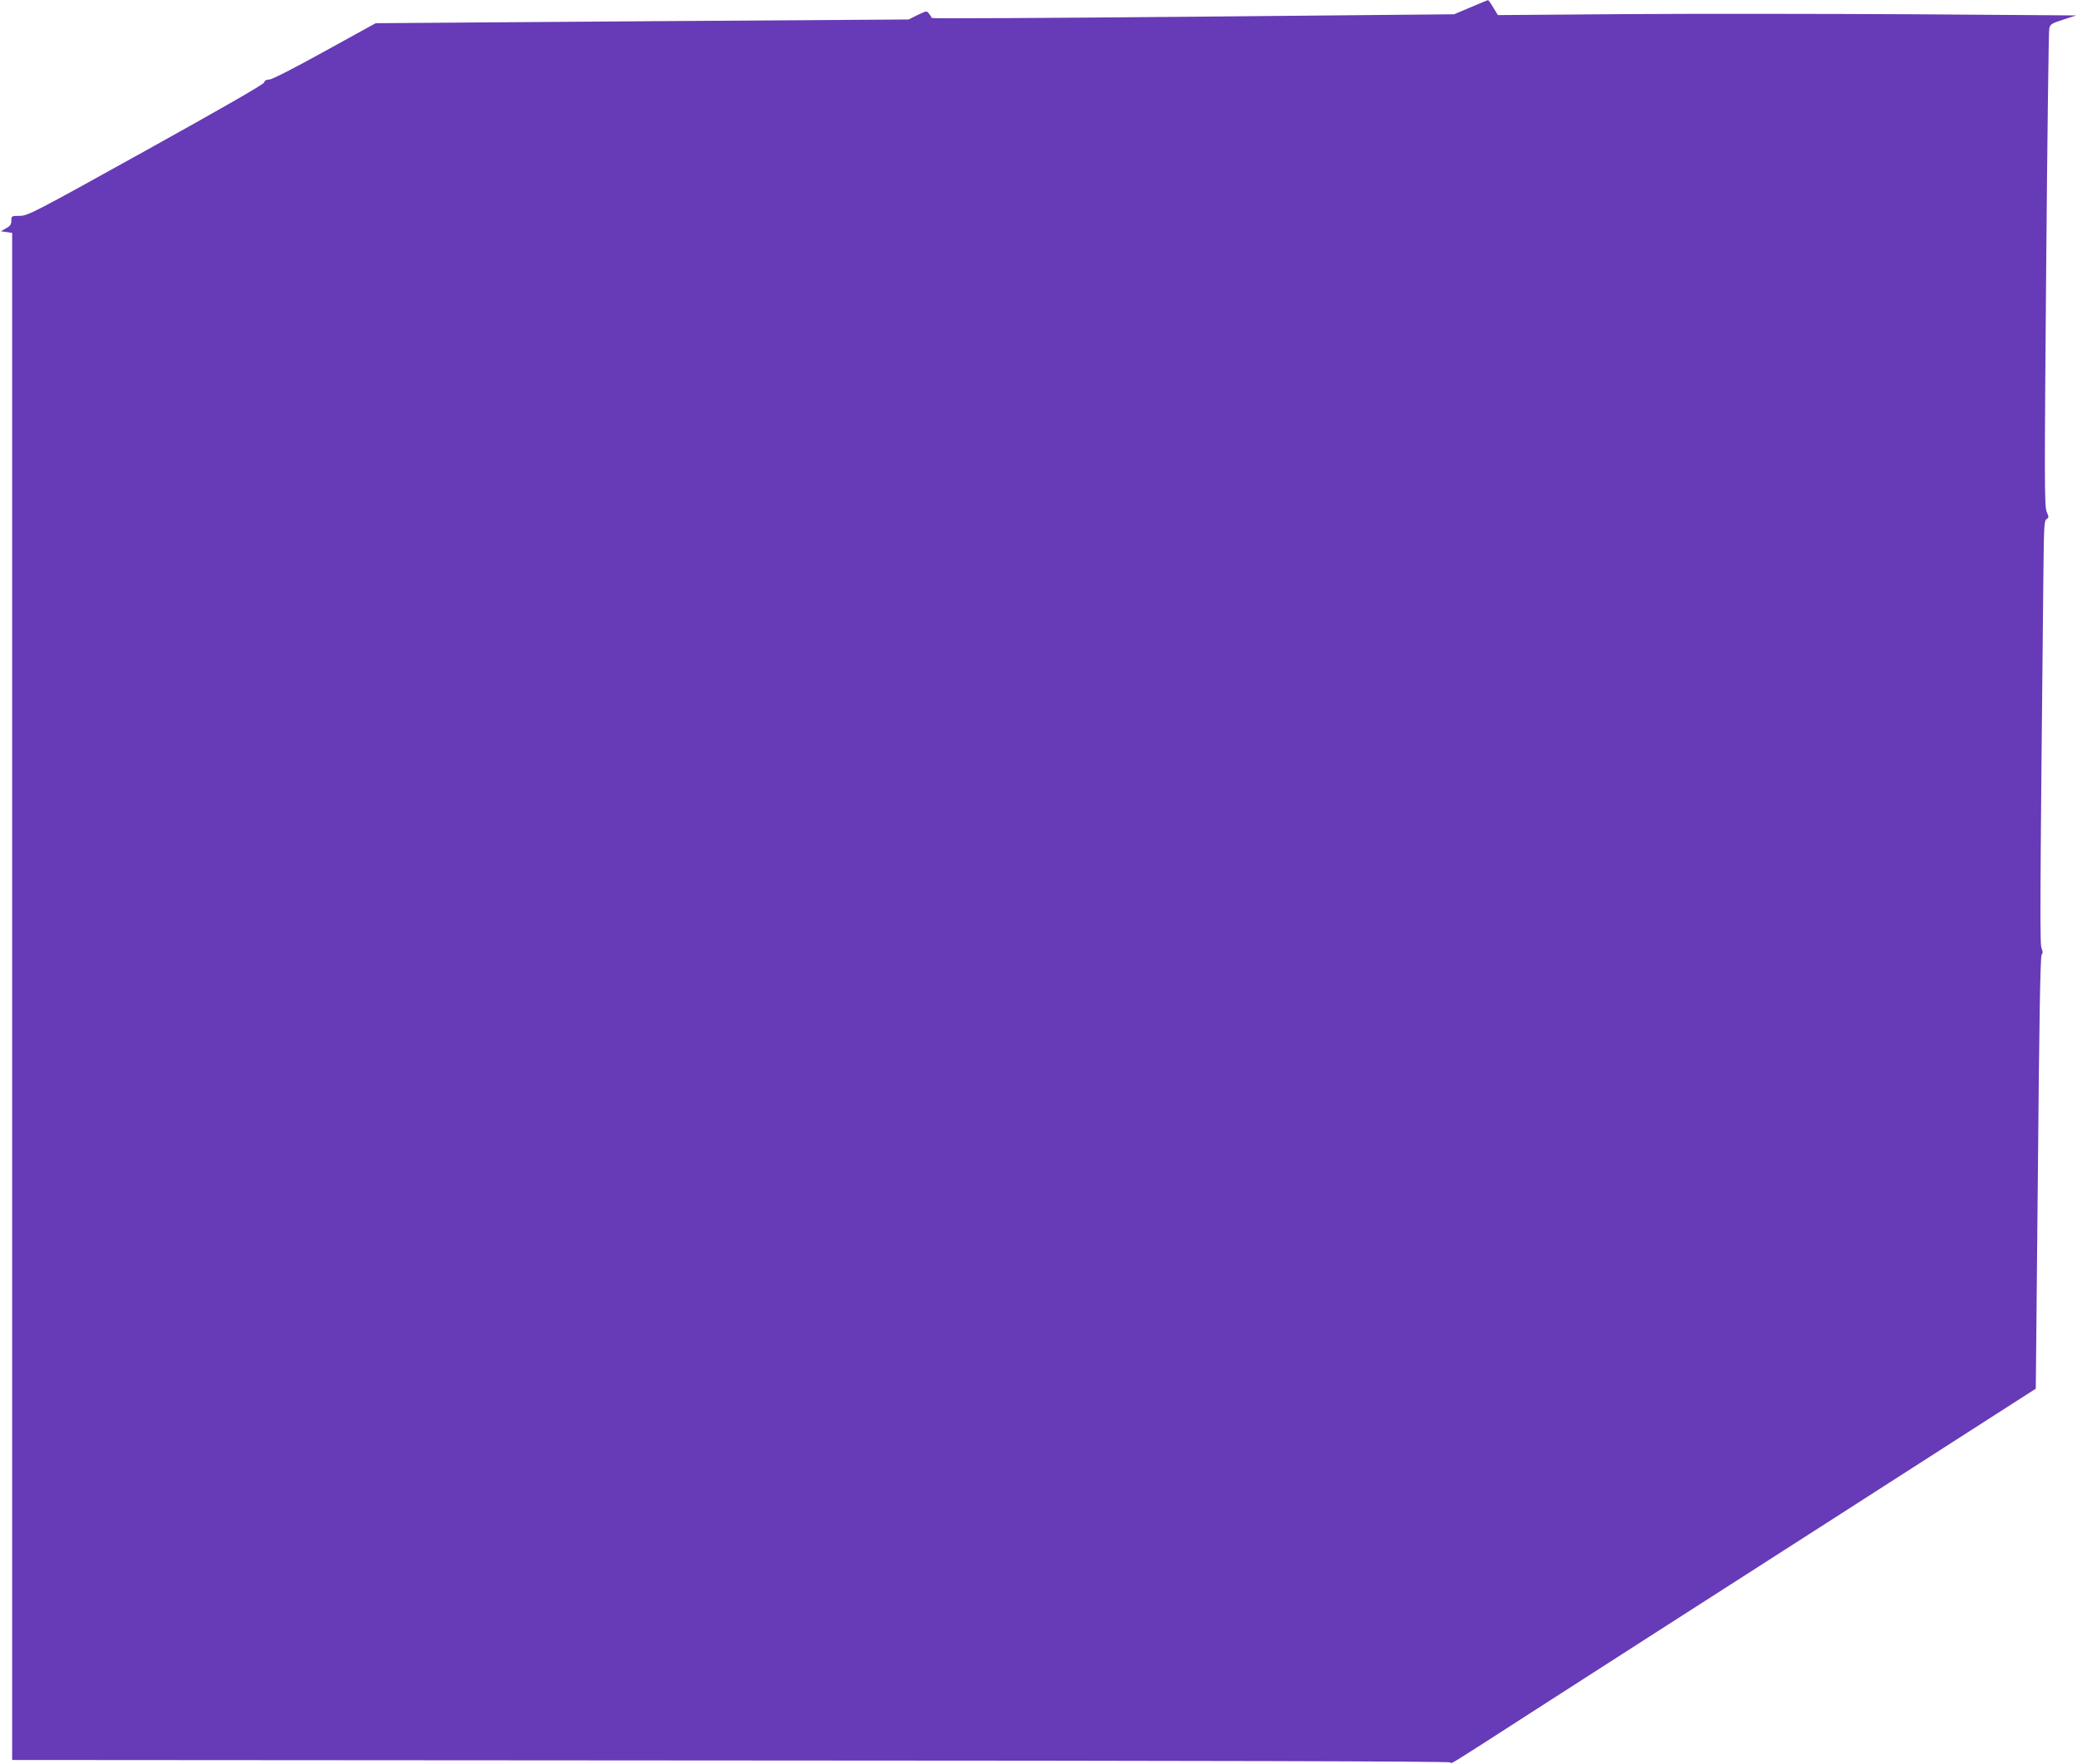 <?xml version="1.0" standalone="no"?>
<!DOCTYPE svg PUBLIC "-//W3C//DTD SVG 20010904//EN"
 "http://www.w3.org/TR/2001/REC-SVG-20010904/DTD/svg10.dtd">
<svg version="1.0" xmlns="http://www.w3.org/2000/svg"
 width="1280pt" height="1087pt" viewBox="0 0 1280 1087"
 preserveAspectRatio="xMidYMid meet">
<g transform="translate(0,1087) scale(0.1,-0.1)"
fill="#673ab7" stroke="none">
<path d="M9063 10825 l-102 -43 -1608 -15 c-884 -8 -1609 -12 -1611 -8 -1 5
-9 17 -17 27 -13 18 -15 18 -69 -8 l-56 -28 -1642 -11 -1643 -12 -314 -173
c-192 -106 -325 -174 -341 -174 -18 0 -29 -6 -32 -18 -3 -12 -262 -160 -730
-420 -692 -384 -727 -402 -776 -402 -51 0 -52 -1 -52 -30 0 -23 -7 -33 -33
-47 l-32 -18 35 -5 35 -5 0 -4705 0 -4705 4433 -3 c2881 -1 4432 -5 4432 -12
0 -13 -13 -21 516 320 253 163 1051 675 1775 1139 l1315 844 13 1330 c8 932
15 1335 23 1344 8 10 8 20 0 39 -11 24 -11 187 11 2318 3 282 5 319 19 327 15
9 15 13 1 46 -14 34 -14 185 -3 1493 7 800 15 1468 19 1484 6 27 15 32 86 55
l80 26 -995 7 c-547 3 -1349 4 -1782 1 l-787 -6 -28 46 c-15 26 -30 47 -33 46
-3 0 -51 -20 -107 -44z"/>
</g>
</svg>
